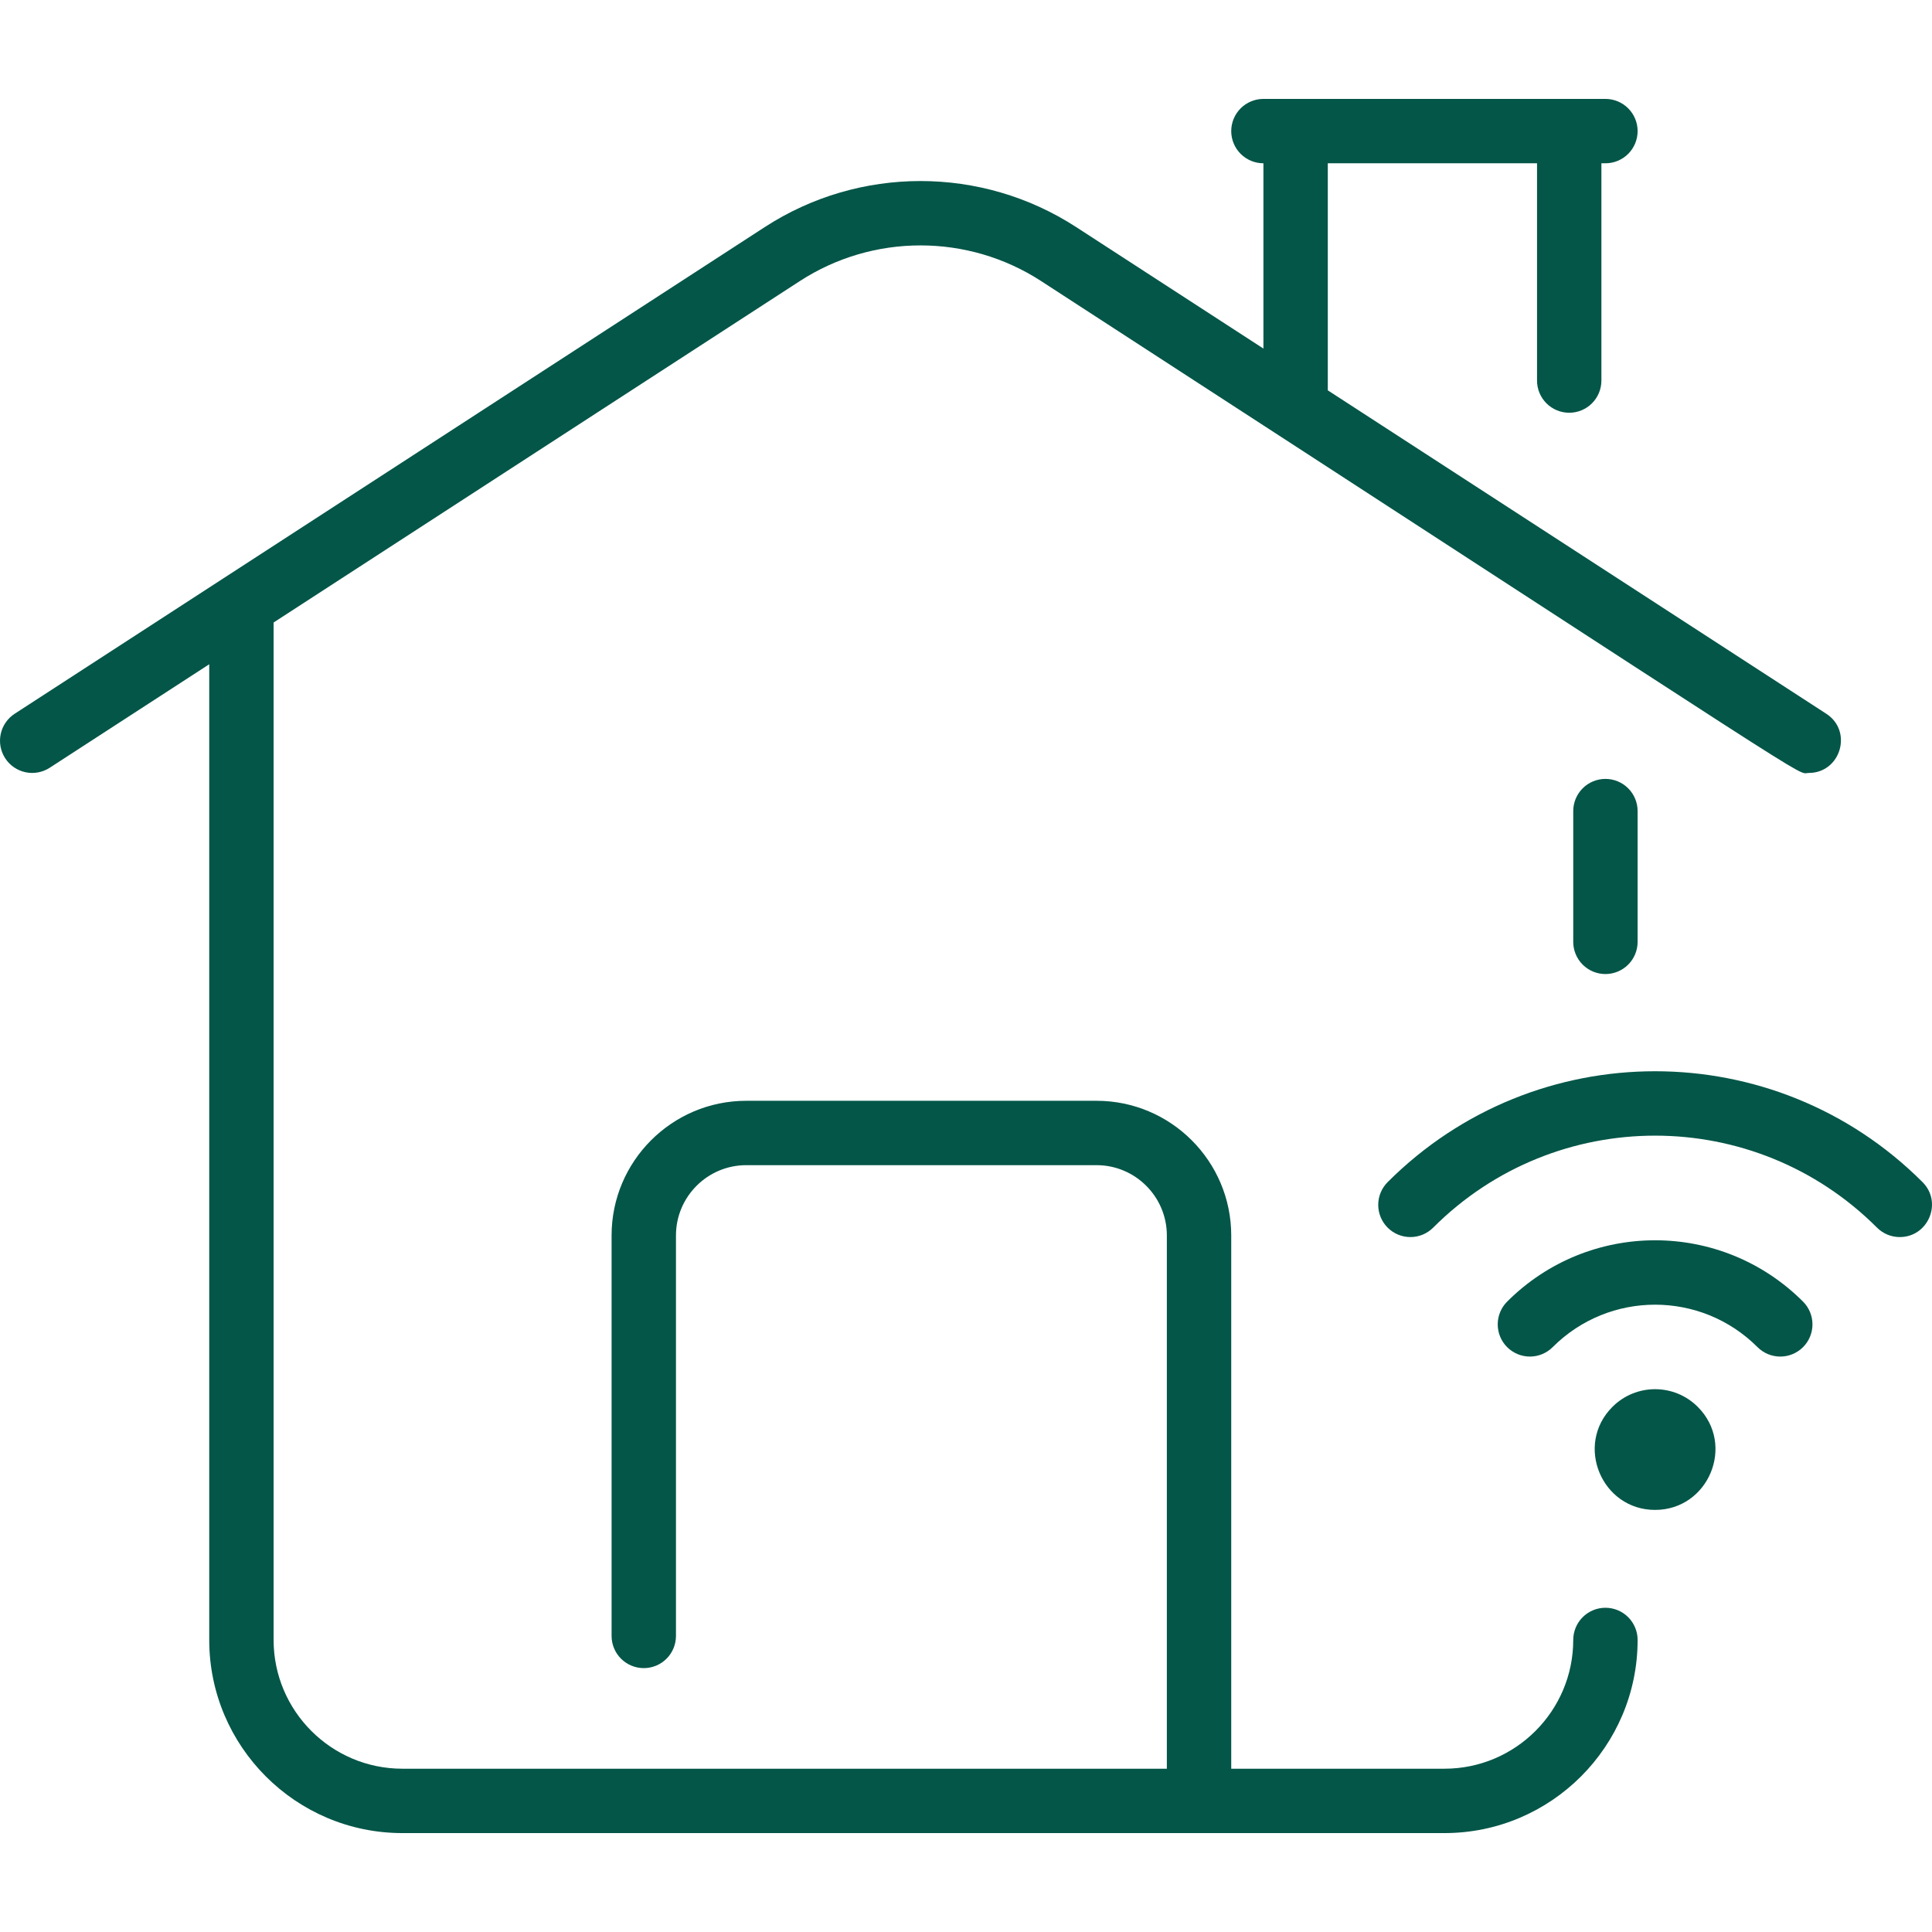 <?xml version="1.0" encoding="UTF-8"?> <svg xmlns="http://www.w3.org/2000/svg" width="512" height="512" viewBox="0 0 512 512" fill="none"> <path d="M427.307 372.839C417.236 382.912 424.465 400.143 438.616 400.143C452.755 400.143 460.009 382.922 449.926 372.839C443.677 366.588 433.558 366.587 427.307 372.839ZM477.825 344.942C479.425 346.542 480.323 348.711 480.323 350.974C480.323 353.236 479.425 355.406 477.825 357.006C476.225 358.606 474.055 359.505 471.793 359.505C469.53 359.505 467.361 358.606 465.761 357.006C450.76 342.004 426.476 342.003 411.474 357.006C409.875 358.606 407.705 359.505 405.442 359.505C403.18 359.505 401.01 358.606 399.41 357.006C397.81 355.406 396.912 353.236 396.912 350.974C396.912 348.711 397.81 346.542 399.41 344.942C421.078 323.274 456.152 323.268 477.825 344.942ZM503.46 327.836C502.339 327.838 501.23 327.618 500.194 327.189C499.159 326.76 498.219 326.131 497.428 325.338C464.925 292.833 412.312 292.831 379.806 325.338C379.014 326.13 378.074 326.758 377.039 327.187C376.004 327.616 374.894 327.836 373.774 327.836C372.654 327.836 371.545 327.616 370.51 327.187C369.475 326.758 368.534 326.13 367.742 325.338C366.95 324.546 366.322 323.605 365.893 322.57C365.464 321.535 365.244 320.426 365.244 319.306C365.244 318.186 365.464 317.076 365.893 316.041C366.322 315.006 366.95 314.066 367.742 313.274C406.916 274.101 470.315 274.098 509.493 313.274C514.873 318.655 511.004 327.835 503.46 327.836ZM433.985 434.605C433.985 462.827 411.025 485.787 382.803 485.787H106.631C78.408 485.787 55.449 462.827 55.449 434.605V176.037L13.174 203.464C11.276 204.695 8.967 205.122 6.754 204.651C4.541 204.18 2.607 202.849 1.375 200.951C0.144 199.053 -0.283 196.744 0.188 194.531C0.659 192.319 1.99 190.384 3.888 189.152L202.684 60.171C227.744 43.913 260.126 43.913 285.186 60.171L334.819 92.374V43.273C332.557 43.273 330.387 42.374 328.787 40.774C327.187 39.175 326.289 37.005 326.289 34.742C326.289 32.48 327.187 30.31 328.787 28.71C330.387 27.111 332.557 26.212 334.819 26.212H425.455C427.717 26.212 429.887 27.111 431.487 28.71C433.086 30.31 433.985 32.48 433.985 34.742C433.985 37.005 433.086 39.175 431.487 40.774C429.887 42.374 427.717 43.273 425.455 43.273H424.388V100.853C424.388 103.115 423.49 105.285 421.89 106.885C420.29 108.485 418.12 109.383 415.858 109.383C413.596 109.383 411.426 108.485 409.826 106.885C408.226 105.285 407.328 103.115 407.328 100.853V43.273H351.88V103.443L483.983 189.152C491.108 193.775 487.779 204.84 479.332 204.84C475.591 204.84 489.08 212.796 275.901 74.483C256.483 61.886 231.391 61.885 211.972 74.483L72.509 164.967V434.605C72.509 453.42 87.816 468.726 106.631 468.726H309.228V327.413C309.228 317.139 300.869 308.781 290.595 308.781H197.771C187.497 308.781 179.138 317.139 179.138 327.413V433.539C179.138 435.801 178.239 437.971 176.64 439.57C175.04 441.17 172.87 442.069 170.608 442.069C168.345 442.069 166.176 441.17 164.576 439.57C162.976 437.971 162.077 435.801 162.077 433.539V327.413C162.077 307.732 178.09 291.721 197.771 291.721H290.595C310.276 291.721 326.289 307.732 326.289 327.413V468.726H382.803C401.617 468.726 416.924 453.42 416.924 434.605C416.924 432.342 417.823 430.173 419.423 428.573C421.022 426.973 423.192 426.074 425.455 426.074C427.717 426.074 429.887 426.973 431.487 428.573C433.086 430.173 433.985 432.342 433.985 434.605ZM425.455 206.417C427.717 206.417 429.887 207.315 431.487 208.915C433.086 210.515 433.985 212.685 433.985 214.947V249.602C433.985 251.864 433.086 254.034 431.487 255.634C429.887 257.233 427.717 258.132 425.455 258.132C423.192 258.132 421.022 257.233 419.423 255.634C417.823 254.034 416.924 251.864 416.924 249.602V214.947C416.924 212.685 417.823 210.515 419.423 208.915C421.022 207.315 423.192 206.417 425.455 206.417Z" fill="#045648"></path> </svg> 